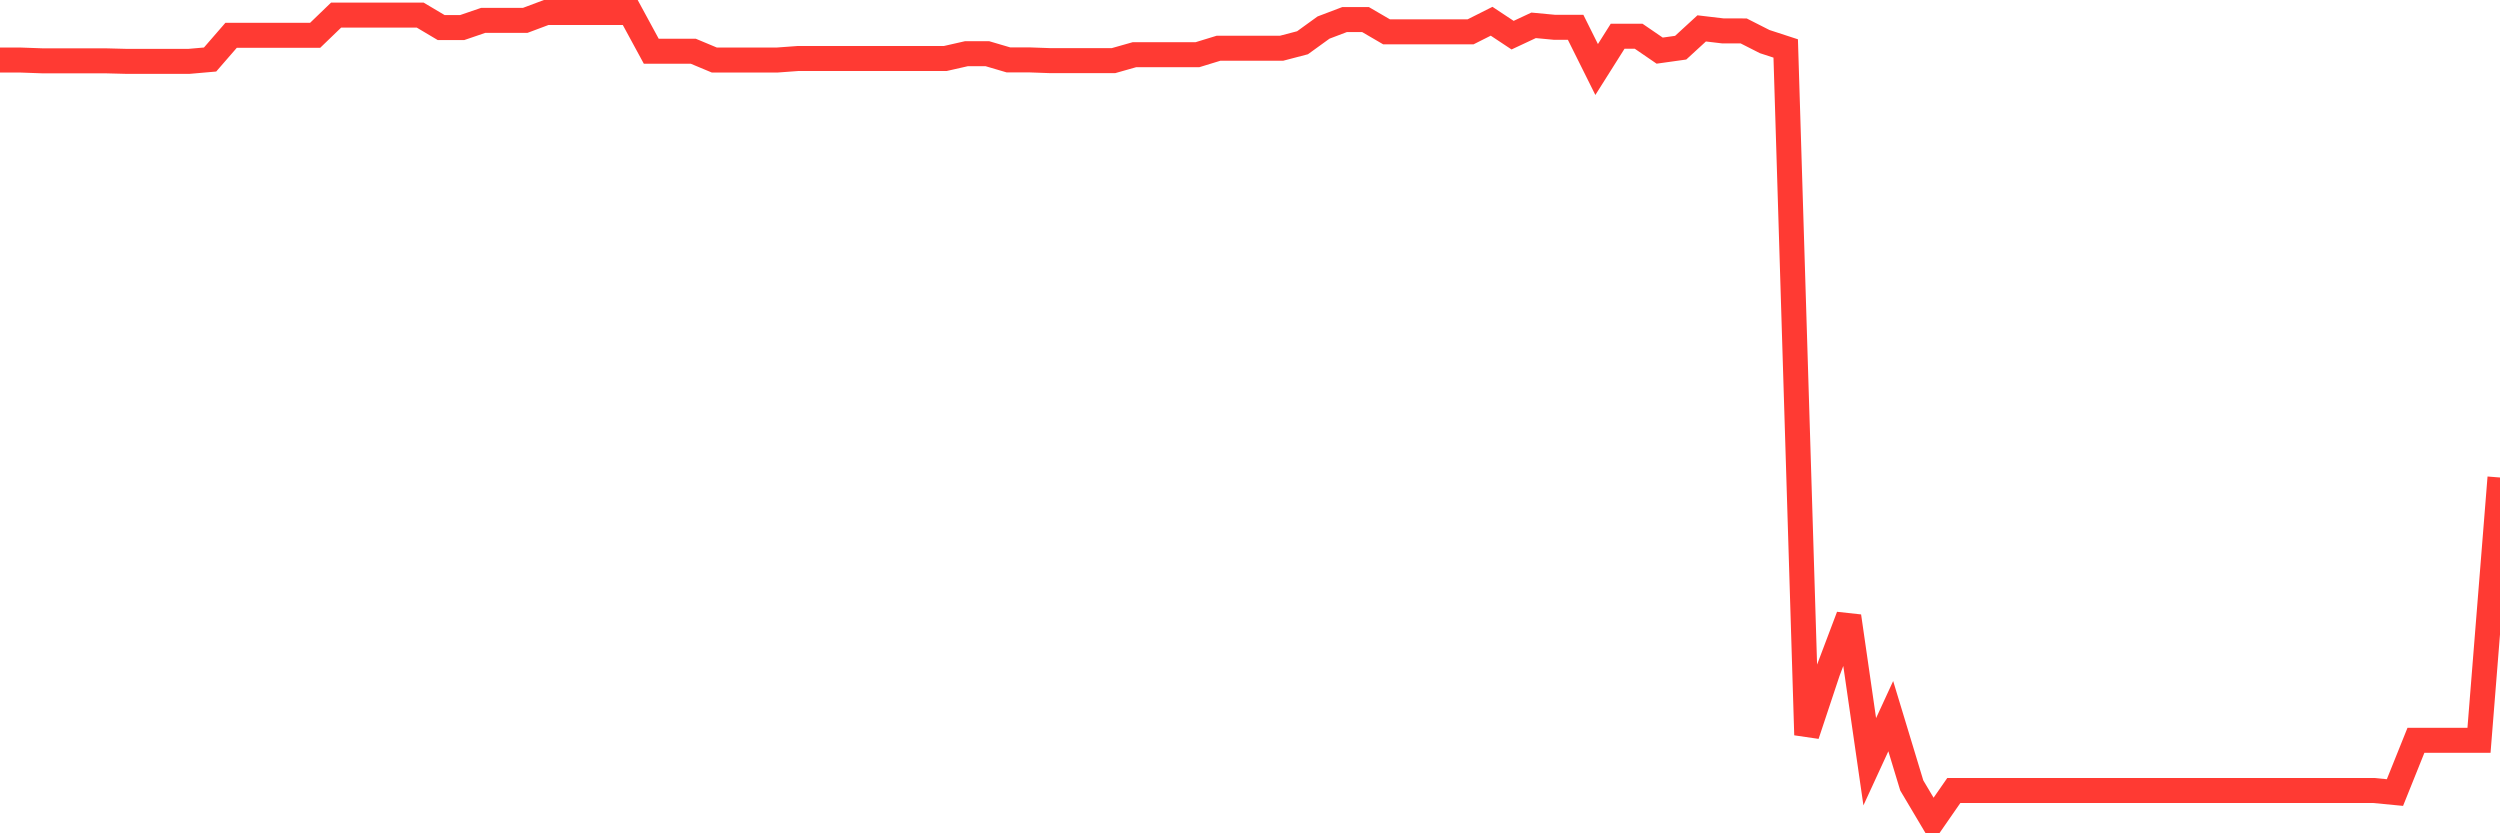 <svg
  xmlns="http://www.w3.org/2000/svg"
  xmlns:xlink="http://www.w3.org/1999/xlink"
  width="120"
  height="40"
  viewBox="0 0 120 40"
  preserveAspectRatio="none"
>
  <polyline
    points="0,2.883 1.008,2.883 2.017,2.919 3.025,2.919 4.034,2.919 5.042,2.919 6.05,2.945 7.059,2.945 8.067,2.945 9.076,2.945 10.084,2.857 11.092,1.696 12.101,1.696 13.109,1.696 14.118,1.696 15.126,1.696 16.134,0.724 17.143,0.724 18.151,0.724 19.16,0.724 20.168,0.724 21.176,1.323 22.185,1.323 23.193,0.978 24.202,0.978 25.21,0.978 26.218,0.6 27.227,0.6 28.235,0.6 29.244,0.6 30.252,0.6 31.261,2.459 32.269,2.459 33.277,2.459 34.286,2.881 35.294,2.881 36.303,2.881 37.311,2.881 38.319,2.807 39.328,2.807 40.336,2.807 41.345,2.807 42.353,2.807 43.361,2.807 44.37,2.807 45.378,2.807 46.387,2.578 47.395,2.578 48.403,2.875 49.412,2.875 50.42,2.911 51.429,2.911 52.437,2.911 53.445,2.911 54.454,2.625 55.462,2.625 56.471,2.625 57.479,2.625 58.487,2.316 59.496,2.316 60.504,2.316 61.513,2.316 62.521,2.052 63.529,1.323 64.538,0.94 65.546,0.94 66.555,1.528 67.563,1.528 68.571,1.528 69.58,1.528 70.588,1.528 71.597,1.02 72.605,1.688 73.613,1.216 74.622,1.311 75.63,1.311 76.639,3.337 77.647,1.739 78.655,1.739 79.664,2.43 80.672,2.289 81.681,1.363 82.689,1.482 83.697,1.485 84.706,1.997 85.714,2.326 86.723,35.277 87.731,32.245 88.739,29.578 89.748,36.564 90.756,34.375 91.765,37.702 92.773,39.4 93.782,37.945 94.79,37.944 95.798,37.944 96.807,37.944 97.815,37.944 98.824,37.944 99.832,37.944 100.84,37.944 101.849,37.944 102.857,37.945 103.866,37.945 104.874,37.945 105.882,37.945 106.891,37.944 107.899,37.944 108.908,37.944 109.916,37.944 110.924,37.945 111.933,37.945 112.941,37.945 113.95,37.945 114.958,38.042 115.966,35.533 116.975,35.533 117.983,35.533 118.992,35.533 120,22.92"
    fill="none"
    stroke="#ff3a33"
    stroke-width="1.2"
  >
  </polyline>
</svg>